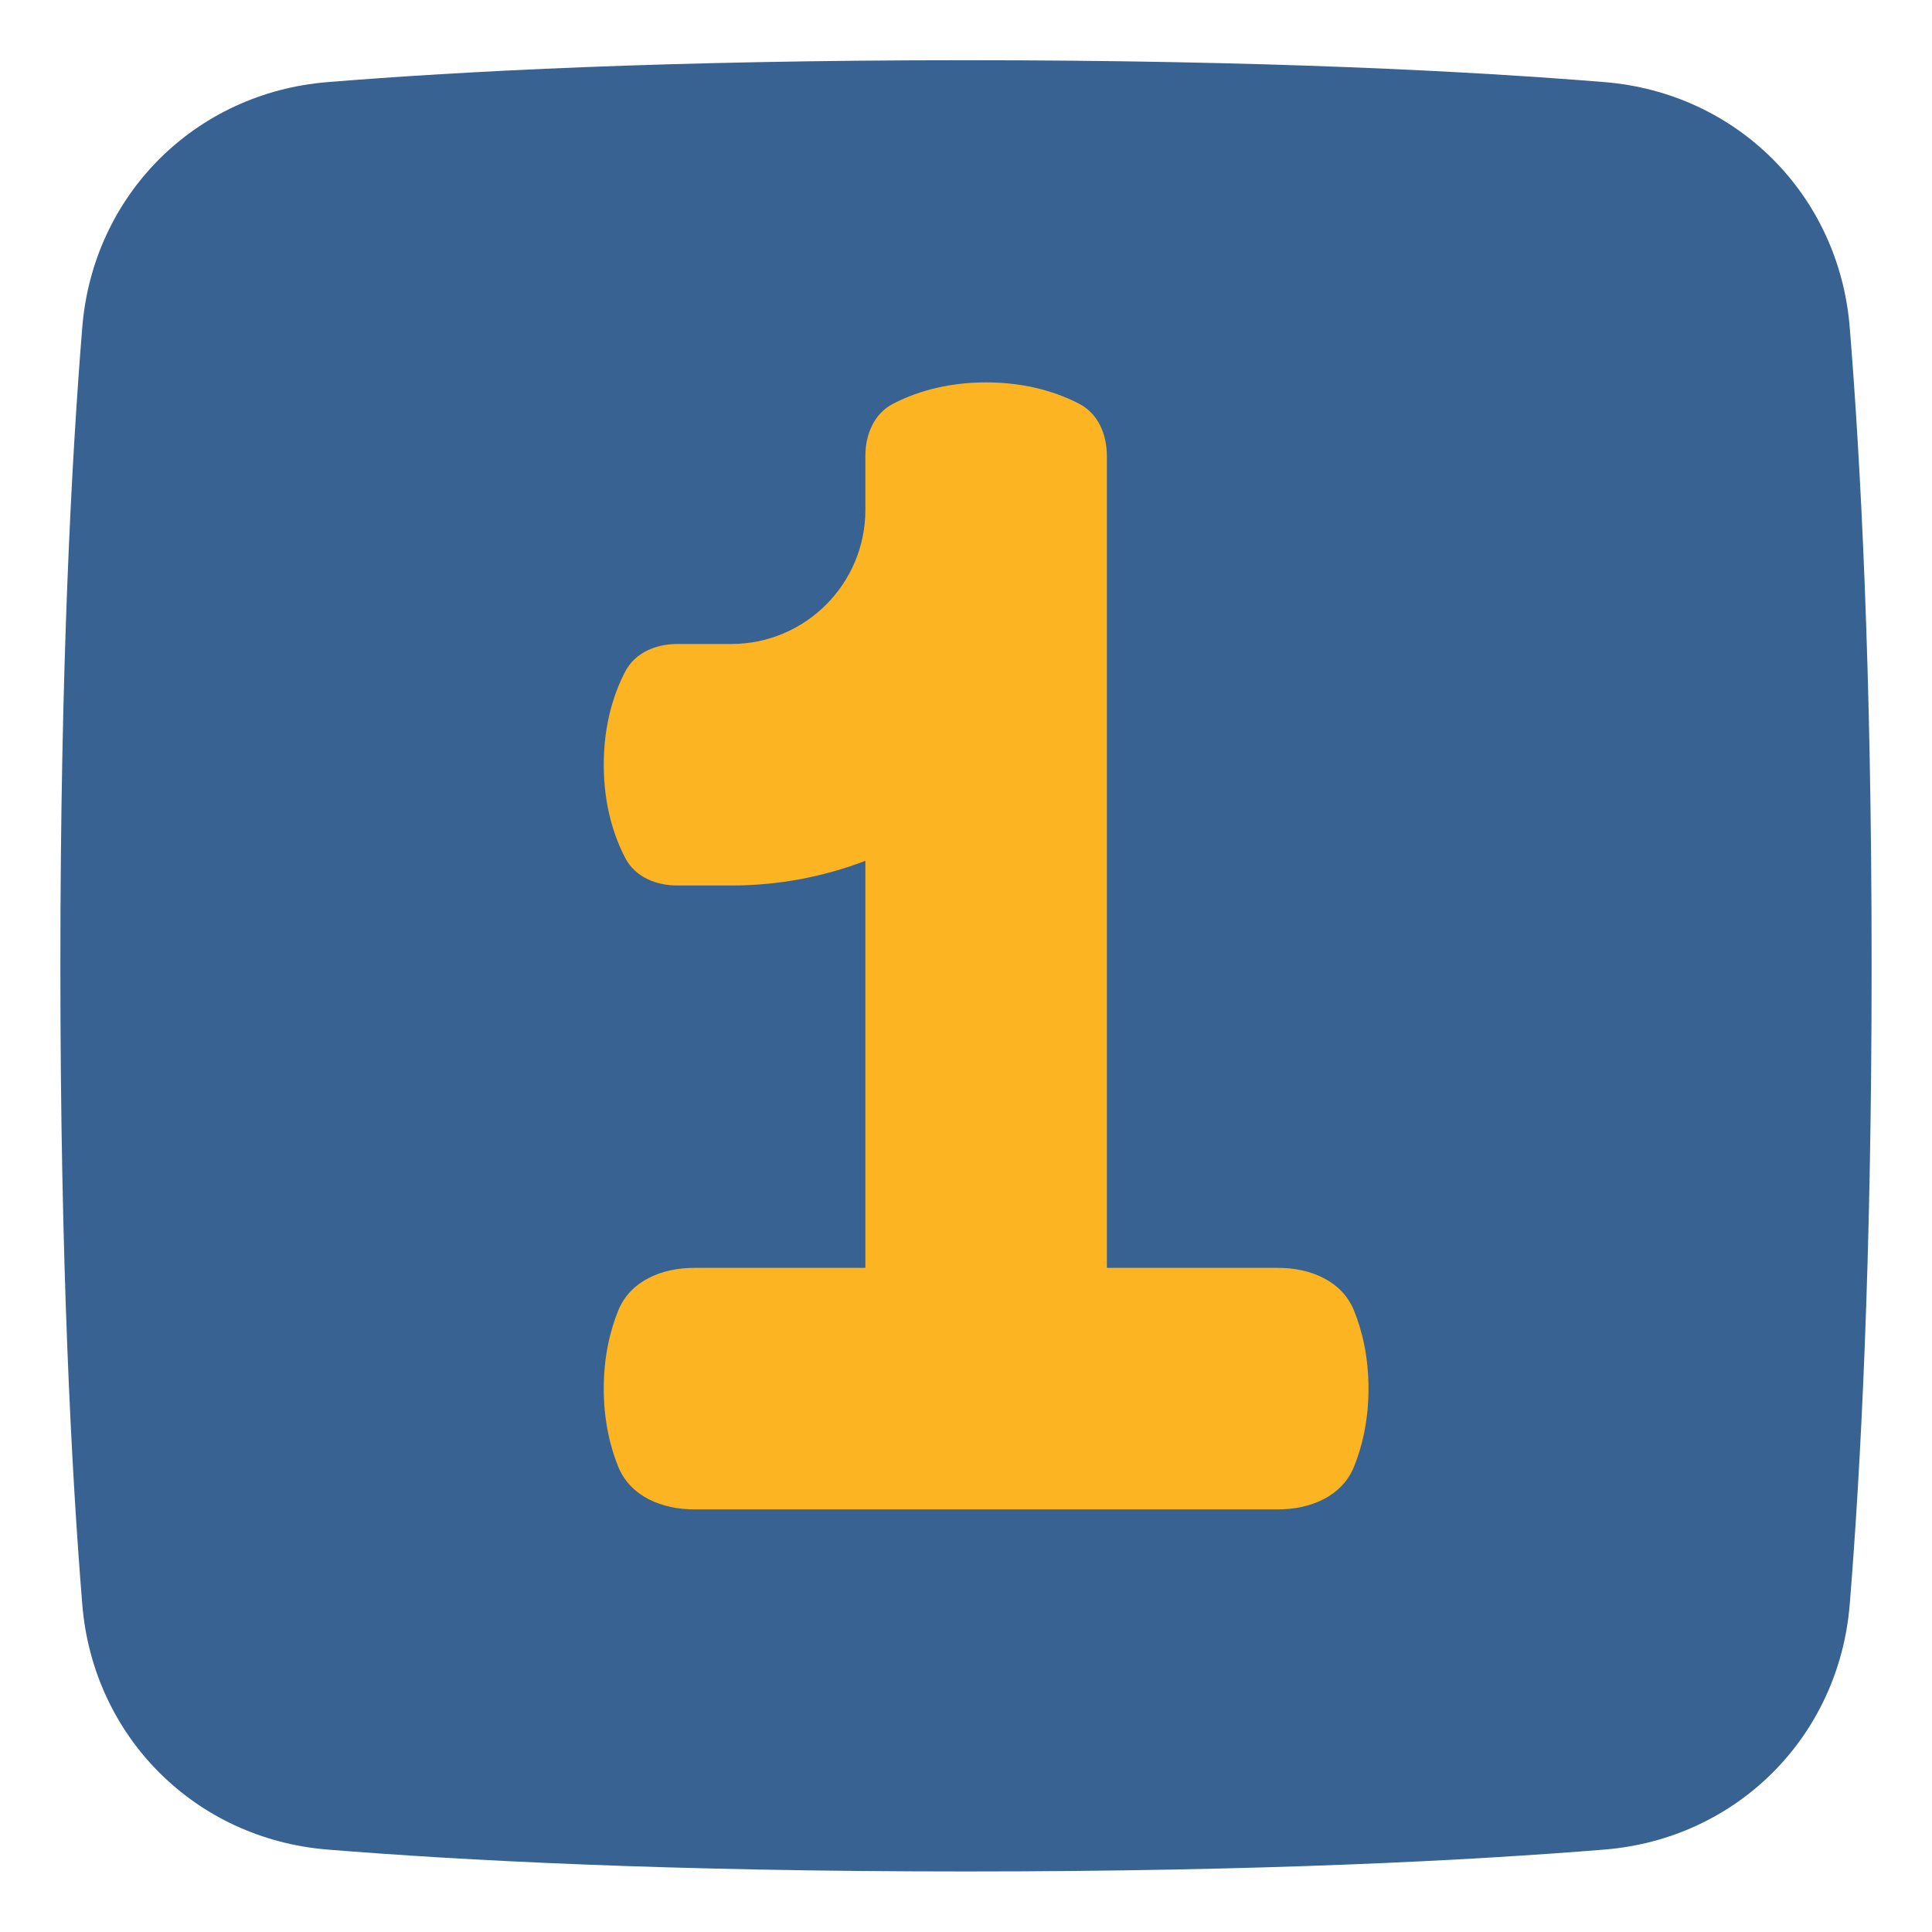 <svg width="48" height="48" viewBox="0 0 48 48" fill="none" xmlns="http://www.w3.org/2000/svg">
<path d="M24 1.496C31.401 1.496 36.593 1.774 39.864 2.04C43.152 2.307 45.689 4.844 45.956 8.132C46.222 11.403 46.5 16.595 46.5 23.996C46.5 31.398 46.222 36.589 45.956 39.86C45.689 43.148 43.152 45.685 39.864 45.952C36.593 46.218 31.401 46.496 24 46.496C16.599 46.496 11.407 46.218 8.136 45.952C4.848 45.685 2.311 43.148 2.044 39.86C1.778 36.589 1.5 31.398 1.5 23.996C1.5 16.595 1.778 11.403 2.044 8.132C2.311 4.844 4.848 2.307 8.136 2.04C11.407 1.774 16.599 1.496 24 1.496Z" fill="#386292"/>
<path d="M27.5 11.328C27.5 10.798 27.288 10.281 26.818 10.035C26.319 9.774 25.546 9.5 24.5 9.5C23.454 9.5 22.681 9.774 22.182 10.035C21.712 10.281 21.5 10.798 21.5 11.328V12.668C21.499 14.508 20.007 16 18.167 16H16.828C16.298 16 15.781 16.212 15.535 16.682C15.274 17.181 15 17.953 15 19C15 20.046 15.274 20.819 15.535 21.318C15.781 21.788 16.298 22 16.828 22H18.167C19.341 22 20.465 21.783 21.5 21.387V31.5H17.243C16.447 31.5 15.66 31.821 15.361 32.558C15.165 33.041 15 33.688 15 34.5C15 35.312 15.165 35.959 15.361 36.442C15.66 37.179 16.447 37.5 17.243 37.5H31.757C32.553 37.5 33.34 37.179 33.639 36.442C33.835 35.959 34 35.312 34 34.5C34 33.688 33.835 33.041 33.639 32.558C33.34 31.821 32.553 31.5 31.757 31.5H27.5V11.328Z" fill="#FDB422"/>
</svg>
